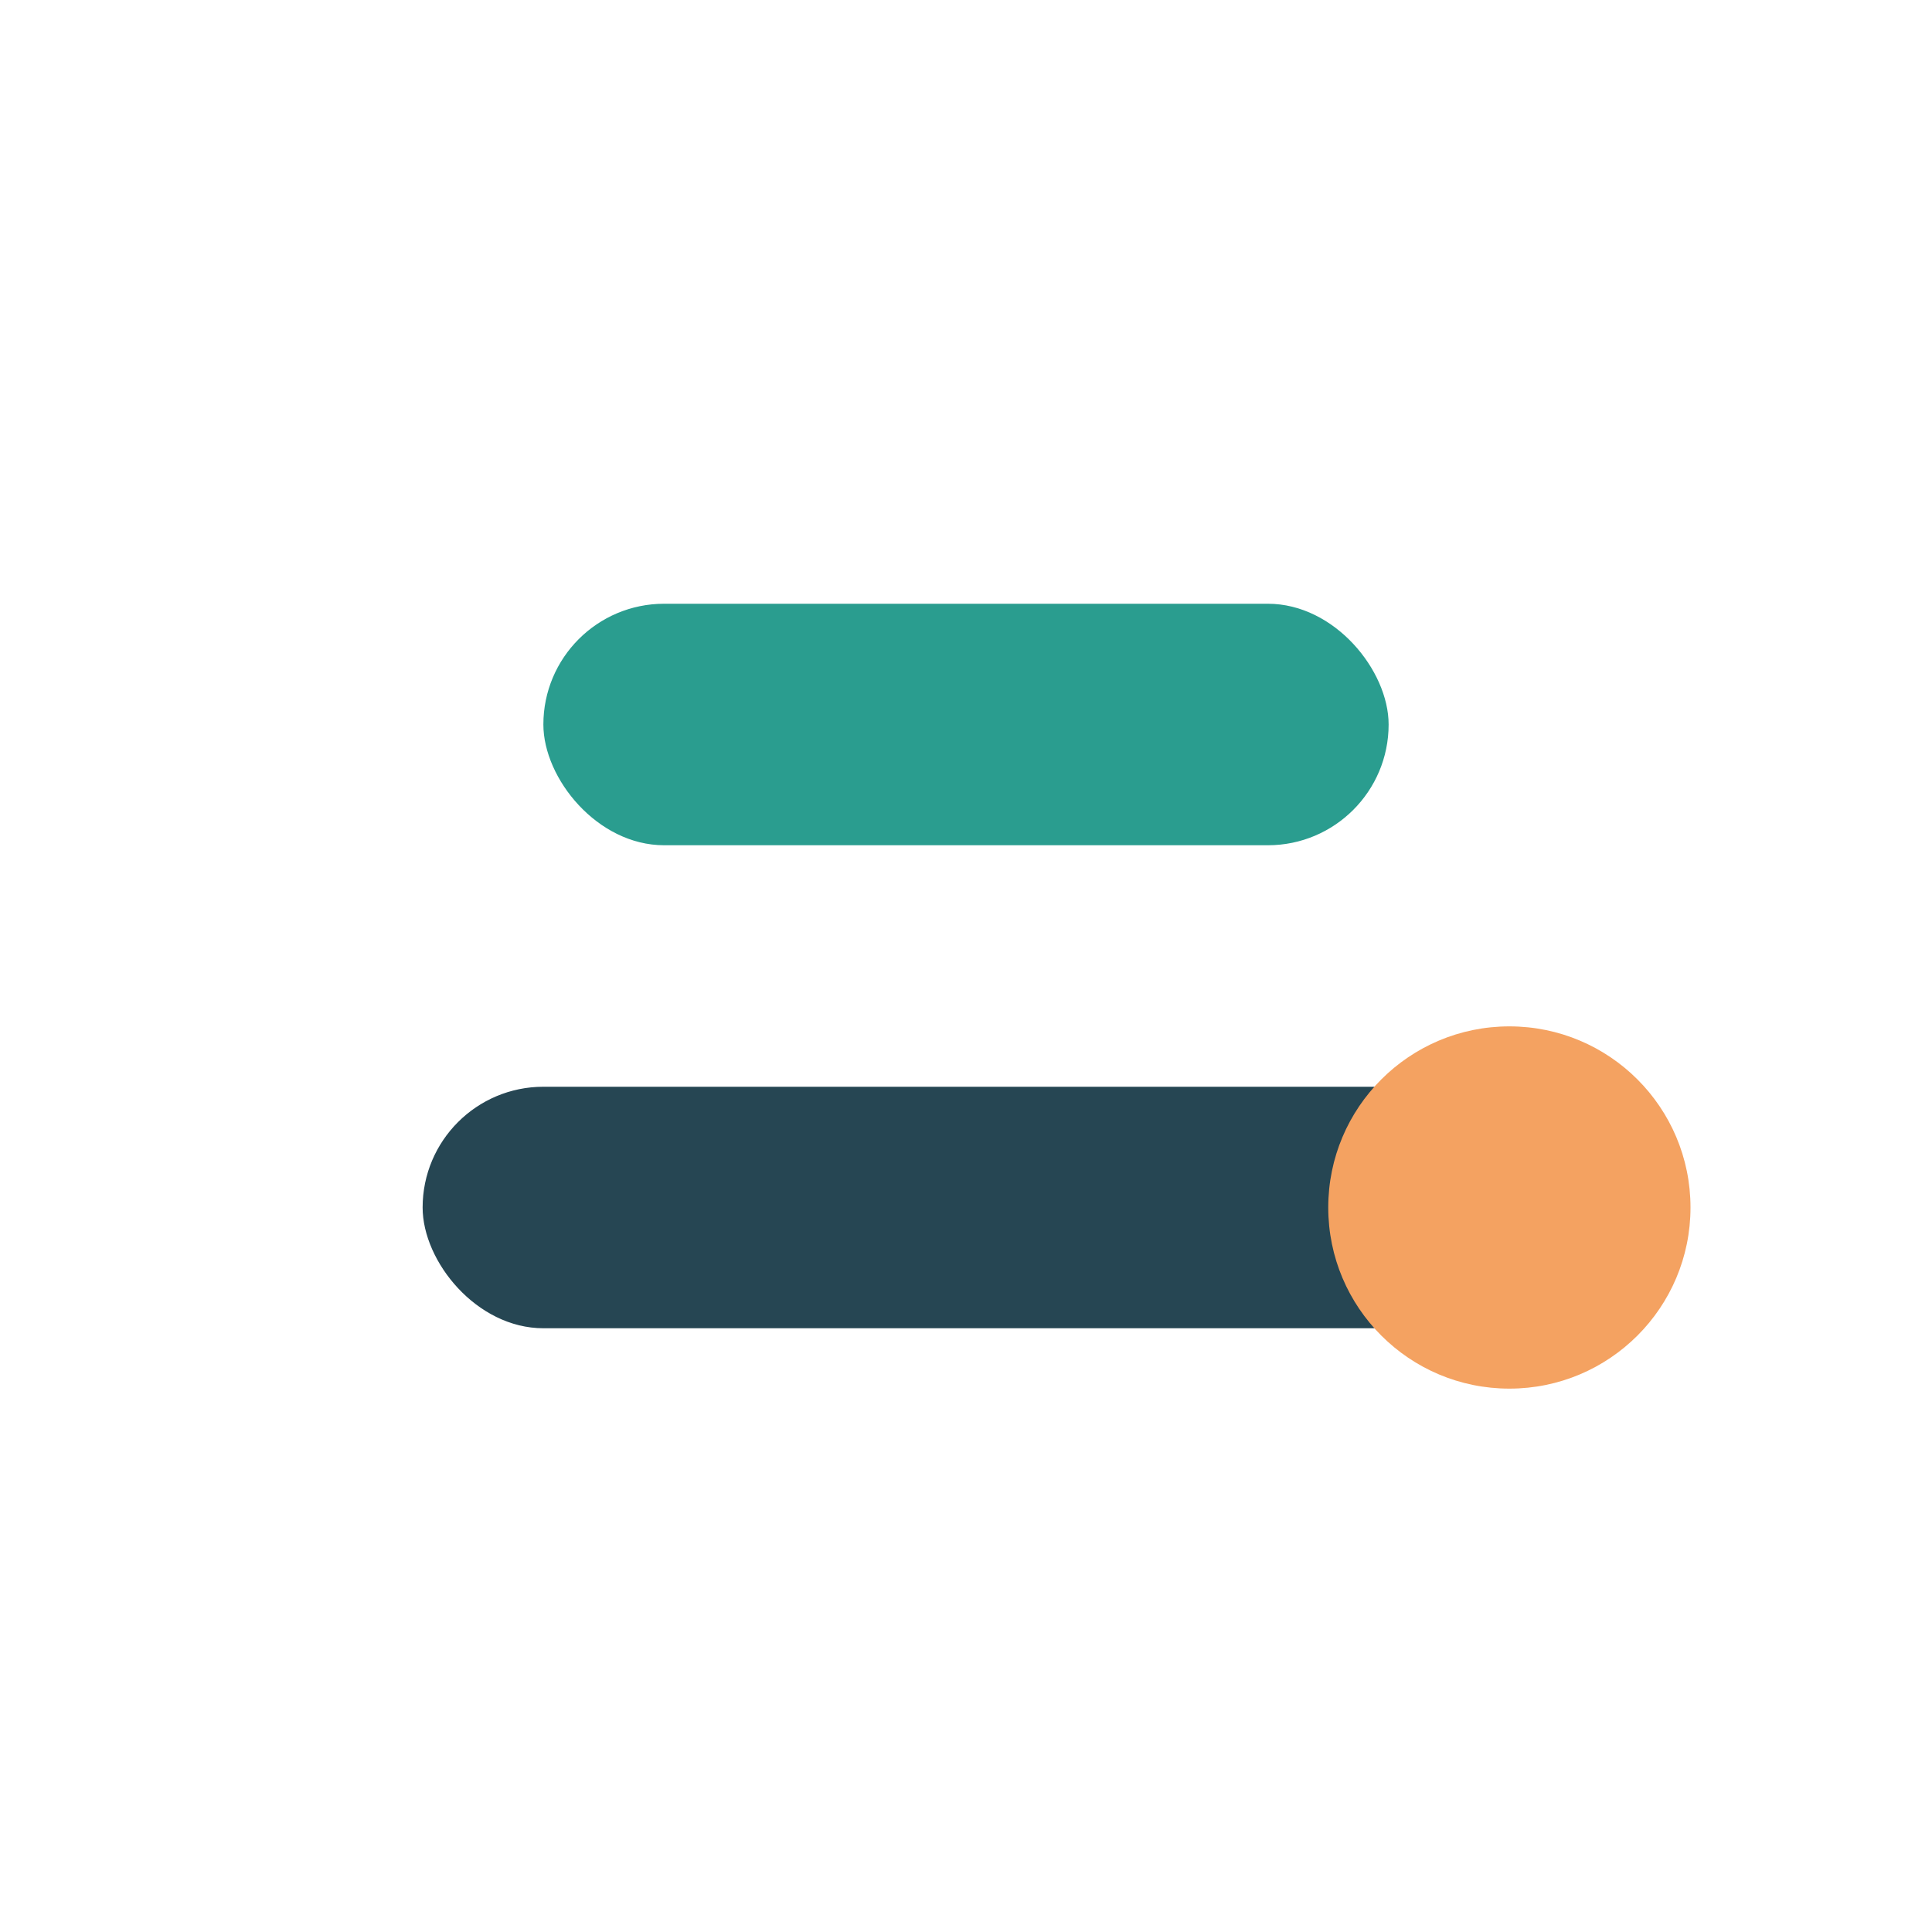 <?xml version="1.0" encoding="UTF-8"?>
<svg xmlns="http://www.w3.org/2000/svg" width="32" height="32" viewBox="0 0 32 32"><rect x="9" y="10" width="14" height="4" rx="2" fill="#2a9d8f"/><rect x="7" y="18" width="18" height="4" rx="2" fill="#264653"/><circle cx="25" cy="20" r="3" fill="#f4a261"/></svg>